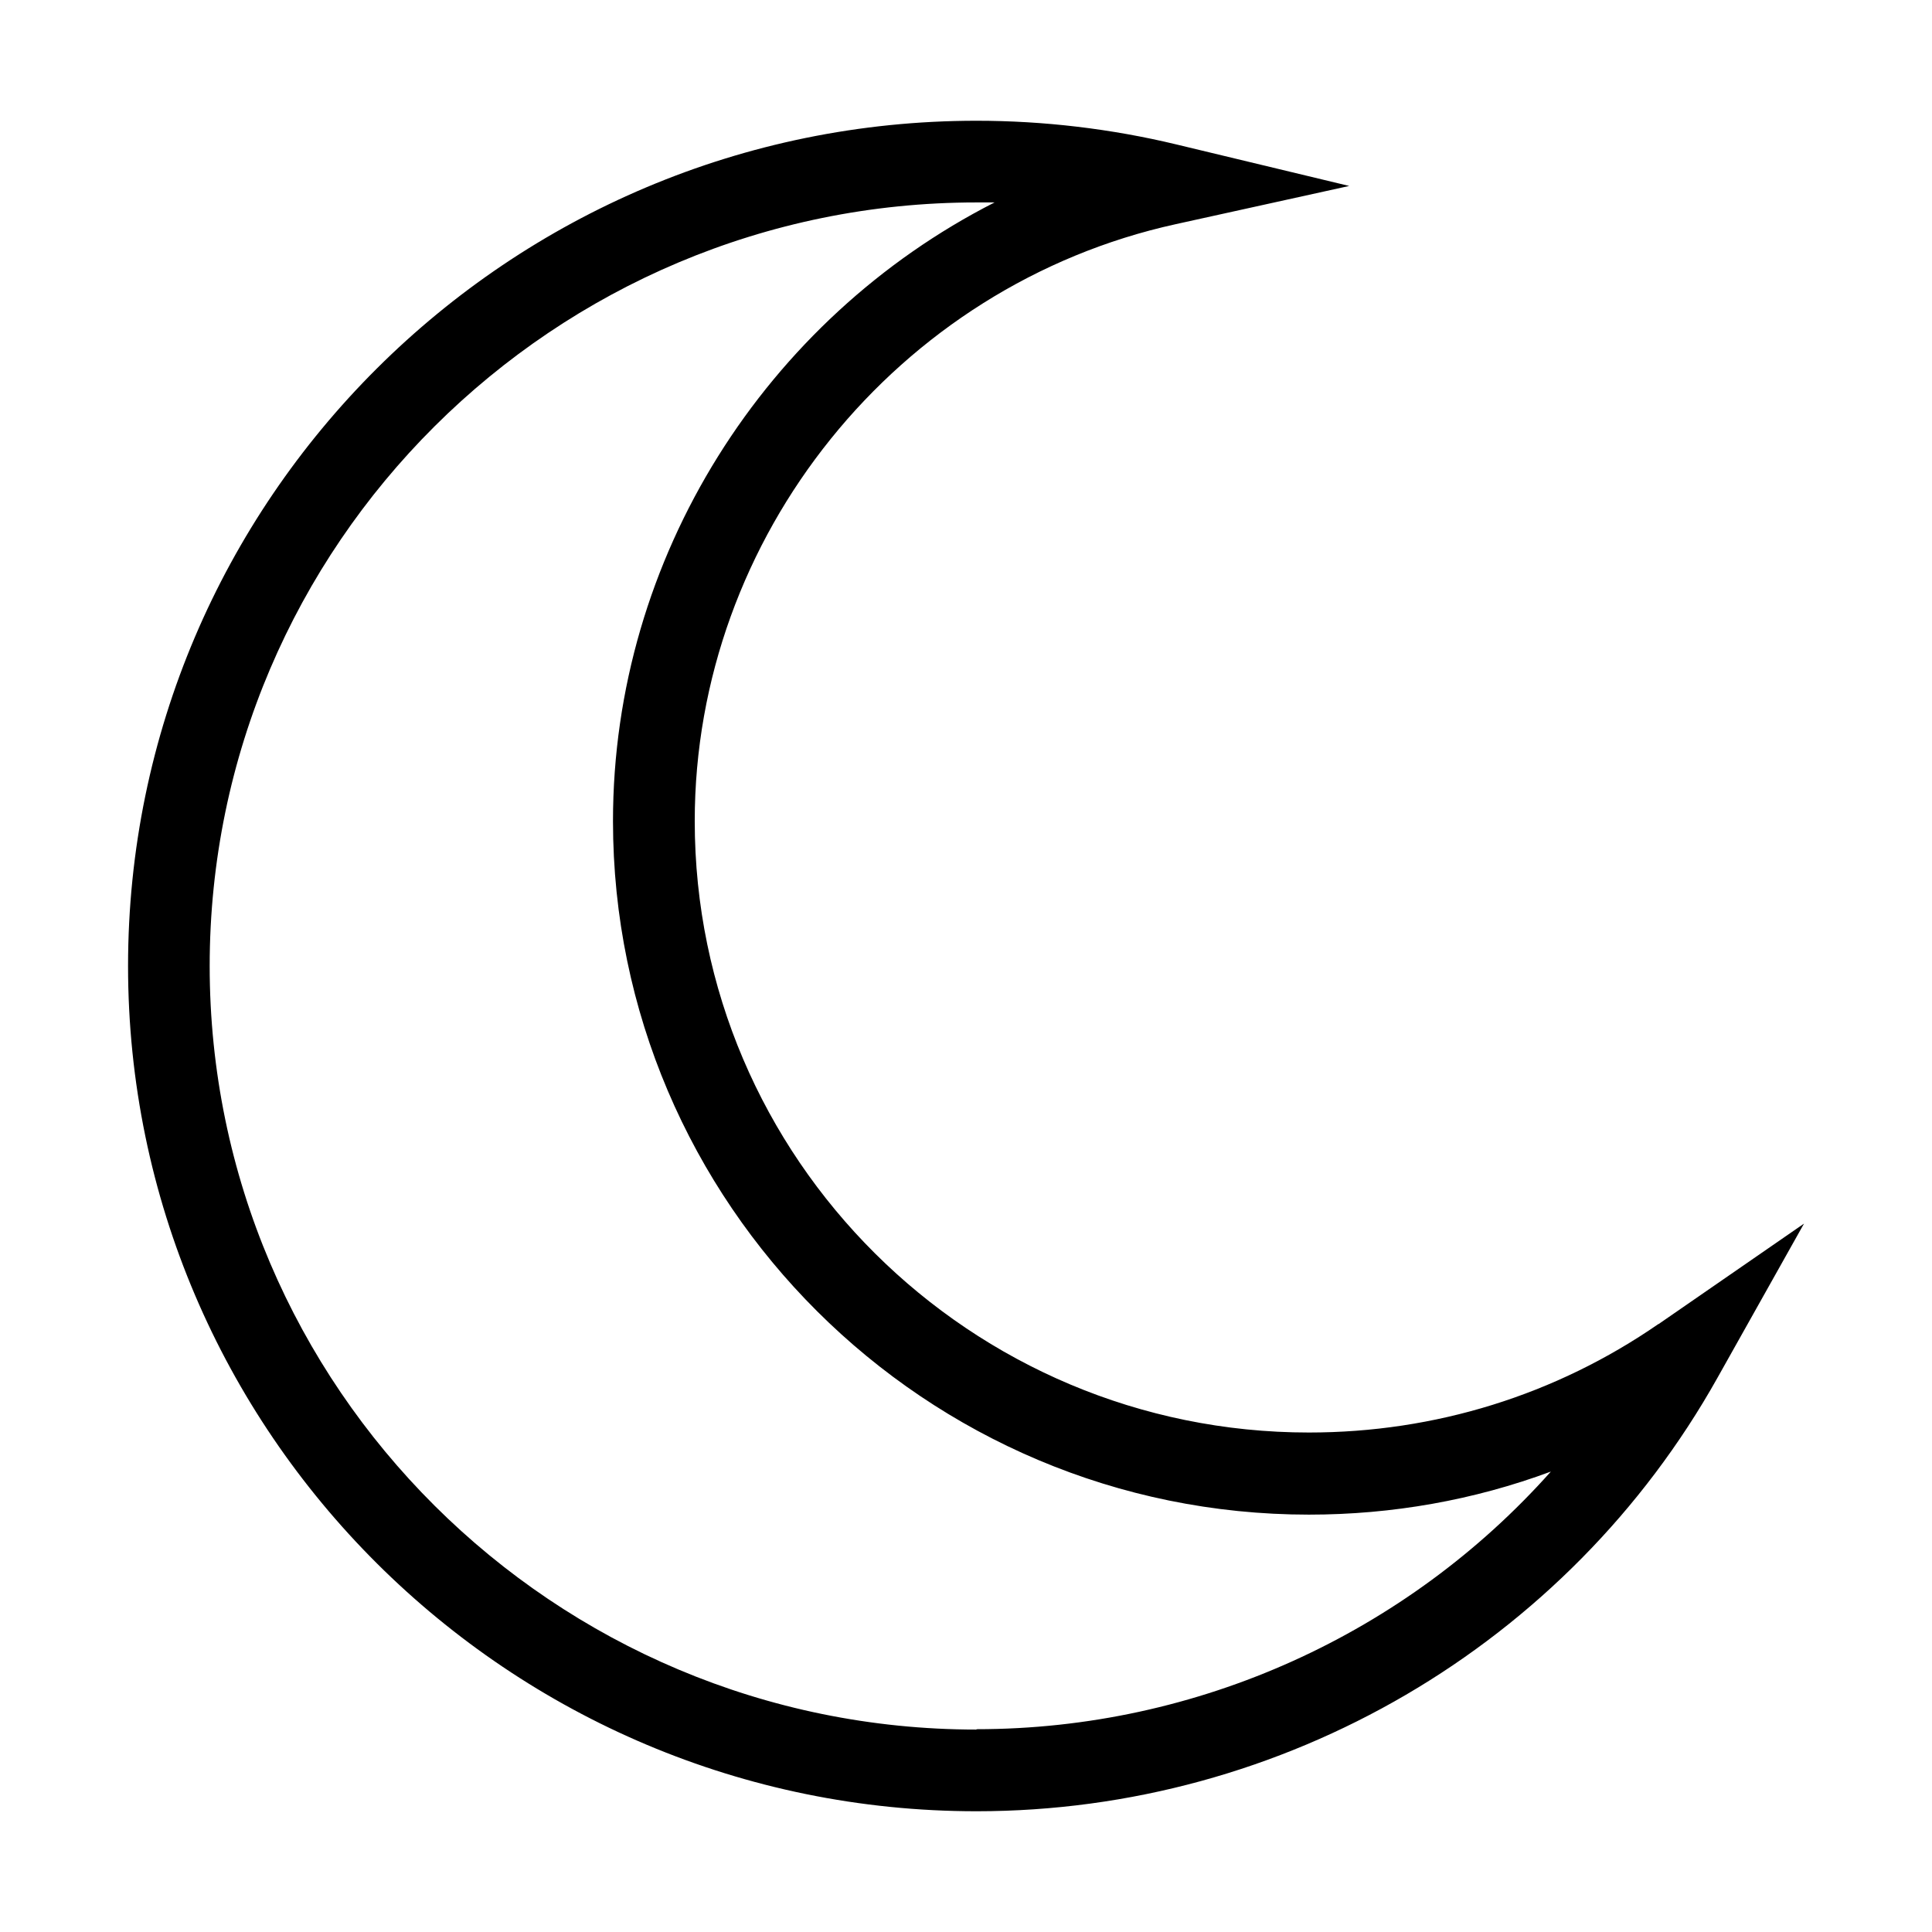 <svg xmlns="http://www.w3.org/2000/svg" width="32" height="32" viewBox="0 0 32 32"><path d="M27.473 21.927c-1.707 1.18-3.707 1.8-5.793 1.8-5.607 0-10.173-4.54-10.173-10.127 0-4.713 3.353-8.873 7.967-9.887l2.873-0.633-2.86-0.687c-1.080-0.26-2.2-0.393-3.313-0.393-7.753 0-14.053 6.28-14.053 14s6.307 14 14.053 14c5.087 0 9.793-2.753 12.273-7.18l1.433-2.553-2.413 1.667zM16.173 28.647c-7 0-12.7-5.673-12.7-12.647s5.7-12.647 12.7-12.647c0.1 0 0.2 0 0.3 0-3.787 1.927-6.32 5.873-6.32 10.247 0 6.333 5.173 11.487 11.527 11.487 1.38 0 2.733-0.24 4.007-0.713-2.387 2.68-5.84 4.267-9.513 4.267z"></path></svg>